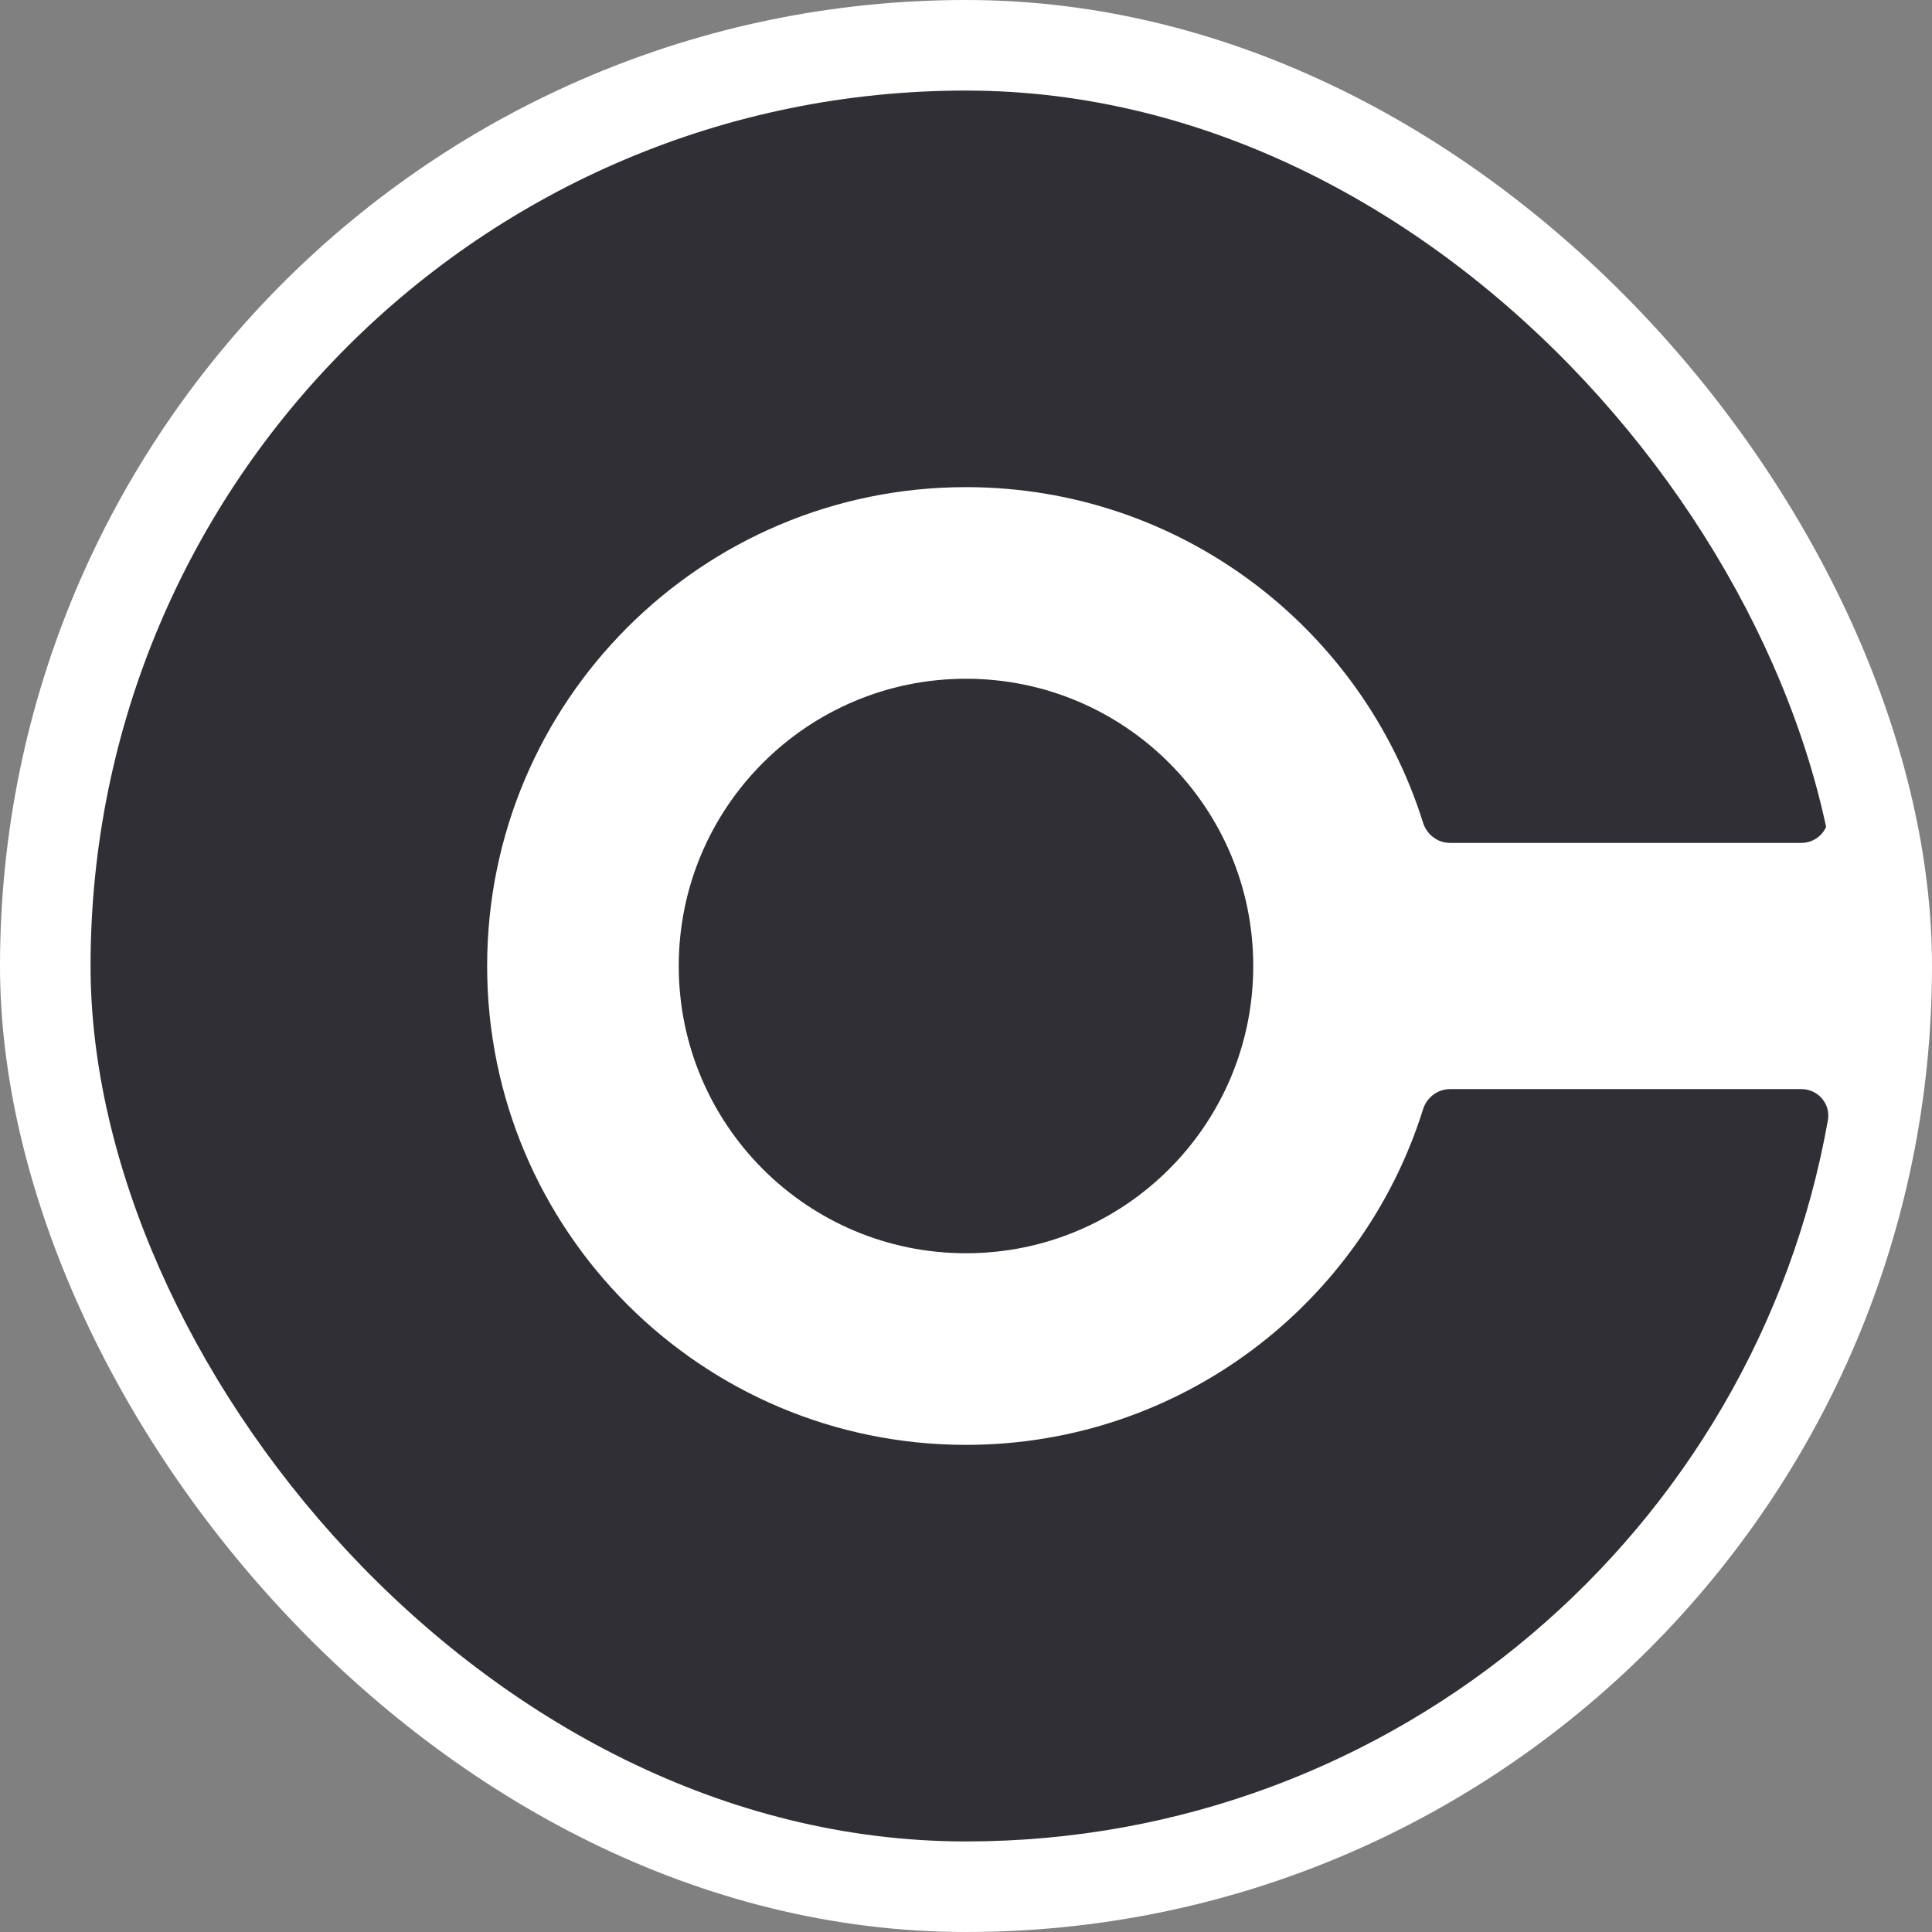 <?xml version="1.0" encoding="UTF-8"?> <svg xmlns="http://www.w3.org/2000/svg" width="128" height="128" viewBox="0 0 128 128" fill="none"><rect x="0" y="0" width="128" height="128" fill="#808080" stroke="none"/><g clip-path="url(#clip0_19145_25524)"><rect width="128" height="128" rx="64" fill="white"></rect><g clip-path="url(#clip1_19145_25524)"><path d="M83.031 64C83.031 74.511 74.511 83.031 64 83.031C53.489 83.031 44.969 74.511 44.969 64C44.969 53.489 53.489 44.969 64 44.969C74.511 44.969 83.031 53.489 83.031 64Z" fill="#2F2F35"></path><path fill-rule="evenodd" clip-rule="evenodd" d="M119.346 72.156C120.447 72.156 121.296 73.133 121.103 74.218C116.276 101.377 92.546 122 64 122C31.968 122 6 96.032 6 64C6 31.968 31.968 6 64 6C92.546 6 116.276 26.623 121.103 53.782C121.296 54.867 120.447 55.844 119.346 55.844H96.062C95.24 55.844 94.526 55.288 94.28 54.504C90.245 41.621 78.214 32.274 64 32.274C46.478 32.274 32.274 46.478 32.274 64C32.274 81.522 46.478 95.726 64 95.726C78.214 95.726 90.245 86.379 94.28 73.496C94.526 72.712 95.24 72.156 96.062 72.156H119.346Z" fill="#2F2F35"></path></g></g><defs><clipPath id="clip0_19145_25524"><rect width="128" height="128" fill="white"></rect></clipPath><clipPath id="clip1_19145_25524"><rect x="6" y="6" width="116" height="116" rx="58" fill="white"></rect></clipPath></defs></svg> 